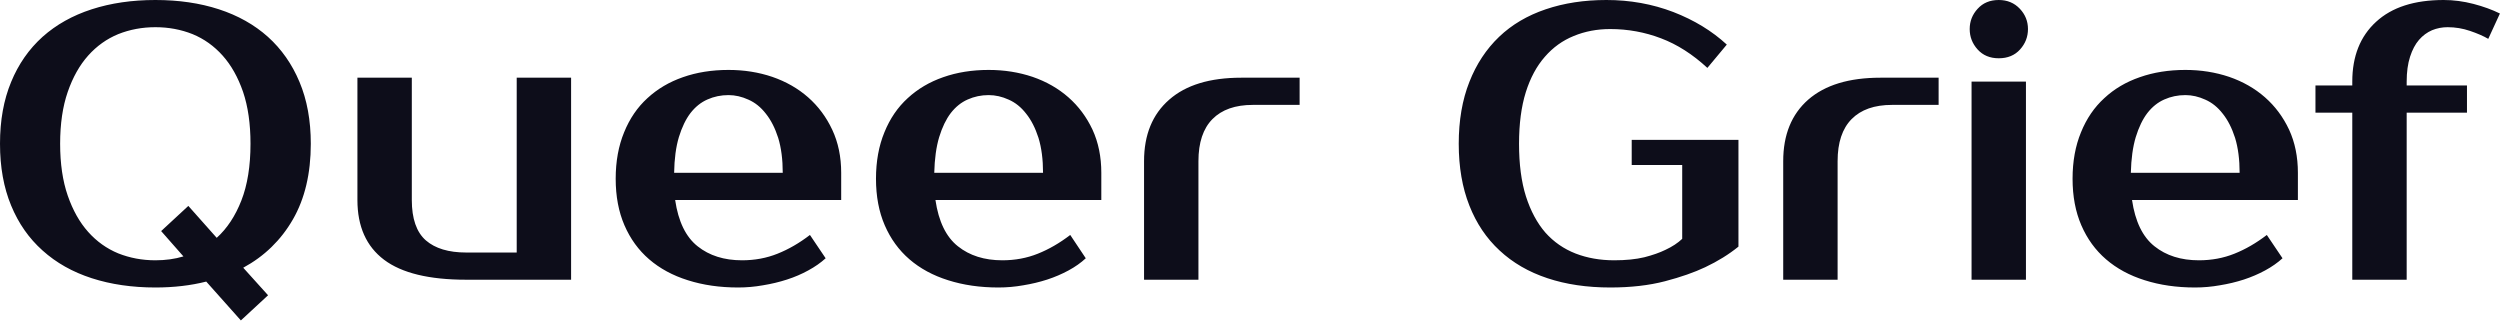 <?xml version="1.0" encoding="UTF-8" standalone="yes"?>
<svg xmlns="http://www.w3.org/2000/svg" width="100%" height="100%" viewBox="0 0 148.005 18.975" fill="#0D0D1A">
  <path d="M9.20 0L9.20 0Q11.27 0 12.96 0.55Q14.65 1.10 15.86 2.18Q17.07 3.27 17.73 4.85Q18.40 6.44 18.40 8.51L18.40 8.51Q18.40 11.15 17.34 12.99Q16.28 14.83 14.40 15.85L14.40 15.85L15.87 17.48L14.26 18.97L12.21 16.67Q10.83 17.02 9.20 17.02L9.20 17.02Q7.13 17.02 5.43 16.47Q3.73 15.92 2.52 14.83Q1.31 13.75 0.66 12.17Q0 10.58 0 8.51L0 8.51Q0 6.44 0.66 4.85Q1.31 3.27 2.52 2.18Q3.73 1.10 5.43 0.55Q7.13 0 9.20 0ZM9.20 1.61L9.20 1.61Q8.03 1.61 7.00 2.02Q5.98 2.44 5.22 3.29Q4.46 4.14 4.01 5.44Q3.56 6.74 3.56 8.51L3.56 8.51Q3.56 10.28 4.01 11.58Q4.46 12.88 5.22 13.73Q5.98 14.58 7.00 15.00Q8.03 15.41 9.20 15.41L9.20 15.41Q10.10 15.41 10.86 15.18L10.86 15.18L9.54 13.68L11.15 12.19L12.83 14.08Q13.75 13.25 14.29 11.87Q14.83 10.49 14.83 8.51L14.83 8.51Q14.83 6.74 14.39 5.44Q13.94 4.14 13.18 3.29Q12.42 2.44 11.40 2.02Q10.37 1.61 9.20 1.61ZM21.16 11.84L21.16 4.60L24.38 4.60L24.38 11.84Q24.38 13.50 25.21 14.23Q26.04 14.95 27.60 14.95L27.60 14.95L30.59 14.95L30.59 4.60L33.81 4.60L33.81 16.56L27.60 16.56Q24.31 16.56 22.74 15.38Q21.16 14.19 21.16 11.84L21.16 11.84ZM43.93 15.41L43.93 15.41Q45.06 15.41 46.03 15.02Q47.01 14.63 47.95 13.91L47.95 13.91L48.88 15.29Q48.44 15.69 47.85 16.01Q47.27 16.33 46.59 16.55Q45.91 16.77 45.17 16.89Q44.44 17.02 43.70 17.02L43.70 17.02Q42.07 17.02 40.72 16.59Q39.38 16.17 38.43 15.35Q37.49 14.54 36.97 13.34Q36.45 12.14 36.45 10.58L36.45 10.58Q36.45 9.04 36.95 7.83Q37.44 6.62 38.33 5.81Q39.22 4.99 40.43 4.57Q41.65 4.14 43.13 4.14L43.13 4.14Q44.51 4.14 45.72 4.55Q46.94 4.97 47.84 5.76Q48.74 6.55 49.27 7.68Q49.80 8.81 49.80 10.23L49.80 10.23L49.80 11.84L39.97 11.84Q40.25 13.75 41.30 14.58Q42.34 15.41 43.93 15.41ZM43.13 5.63L43.13 5.63Q42.46 5.63 41.88 5.89Q41.31 6.14 40.88 6.69Q40.46 7.24 40.19 8.12Q39.93 8.99 39.91 10.23L39.91 10.23L46.34 10.23Q46.34 9.04 46.07 8.16Q45.79 7.29 45.34 6.73Q44.90 6.16 44.31 5.90Q43.72 5.63 43.13 5.63ZM59.34 15.41L59.34 15.41Q60.47 15.41 61.44 15.02Q62.42 14.63 63.36 13.91L63.36 13.91L64.28 15.29Q63.85 15.69 63.26 16.01Q62.67 16.33 62.00 16.55Q61.32 16.77 60.58 16.89Q59.85 17.02 59.11 17.02L59.11 17.02Q57.48 17.02 56.13 16.59Q54.79 16.17 53.84 15.35Q52.90 14.54 52.38 13.34Q51.86 12.14 51.86 10.58L51.86 10.58Q51.86 9.04 52.36 7.83Q52.85 6.62 53.74 5.81Q54.63 4.99 55.84 4.57Q57.06 4.14 58.53 4.14L58.53 4.14Q59.91 4.14 61.13 4.55Q62.35 4.97 63.25 5.76Q64.15 6.55 64.68 7.68Q65.20 8.81 65.20 10.23L65.20 10.23L65.20 11.84L55.38 11.84Q55.66 13.75 56.71 14.58Q57.75 15.41 59.34 15.41ZM58.53 5.63L58.53 5.63Q57.87 5.63 57.29 5.89Q56.72 6.14 56.29 6.69Q55.87 7.24 55.60 8.12Q55.34 8.99 55.31 10.23L55.31 10.23L61.75 10.23Q61.75 9.04 61.48 8.16Q61.20 7.29 60.75 6.73Q60.31 6.16 59.72 5.90Q59.13 5.63 58.53 5.63ZM76.94 4.60L76.94 6.21L74.17 6.21Q72.61 6.21 71.78 7.05Q70.95 7.89 70.95 9.54L70.95 9.54L70.95 16.56L67.73 16.56L67.73 9.54Q67.73 7.20 69.22 5.90Q70.70 4.60 73.48 4.60L73.48 4.60L76.94 4.60ZM95.10 0L95.10 0Q97.20 0 99.06 0.71Q100.92 1.43 102.23 2.64L102.23 2.64L101.08 4.02Q99.77 2.81 98.34 2.27Q96.90 1.72 95.33 1.72L95.33 1.72Q94.16 1.72 93.17 2.13Q92.18 2.53 91.46 3.36Q90.73 4.19 90.33 5.46Q89.93 6.74 89.93 8.51L89.93 8.51Q89.93 10.33 90.34 11.63Q90.76 12.93 91.49 13.77Q92.23 14.60 93.28 15.01Q94.32 15.41 95.56 15.41L95.56 15.41Q96.60 15.41 97.35 15.23Q98.09 15.04 98.60 14.79L98.60 14.79Q99.20 14.51 99.59 14.14L99.59 14.14L99.59 9.77L96.60 9.77L96.60 8.28L102.92 8.28L102.92 14.60Q102.07 15.29 100.95 15.82L100.95 15.82Q99.98 16.28 98.57 16.65Q97.15 17.02 95.33 17.02L95.33 17.02Q93.26 17.02 91.61 16.47Q89.95 15.92 88.78 14.83Q87.61 13.75 86.99 12.17Q86.36 10.58 86.36 8.51L86.36 8.51Q86.36 6.44 86.99 4.85Q87.61 3.27 88.75 2.18Q89.88 1.10 91.51 0.55Q93.13 0 95.10 0ZM114.77 4.60L114.77 6.21L112.01 6.21Q110.45 6.21 109.62 7.05Q108.79 7.89 108.79 9.54L108.79 9.54L108.79 16.56L105.57 16.56L105.57 9.54Q105.57 7.20 107.05 5.90Q108.54 4.60 111.32 4.60L111.32 4.60L114.77 4.60ZM119.94 4.83L119.94 16.56L116.72 16.56L116.72 4.83L119.94 4.83ZM120.06 1.72L120.06 1.72Q120.06 2.41 119.59 2.93Q119.12 3.45 118.33 3.45L118.33 3.45Q117.55 3.45 117.08 2.93Q116.61 2.41 116.61 1.72L116.61 1.72Q116.61 1.03 117.08 0.52Q117.55 0 118.33 0L118.33 0Q119.09 0 119.58 0.52Q120.06 1.03 120.06 1.72ZM130.18 15.41L130.18 15.41Q131.31 15.41 132.28 15.02Q133.26 14.63 134.20 13.91L134.20 13.91L135.13 15.29Q134.69 15.69 134.10 16.01Q133.51 16.33 132.84 16.55Q132.16 16.77 131.42 16.89Q130.69 17.02 129.95 17.02L129.95 17.02Q128.32 17.02 126.97 16.59Q125.63 16.17 124.68 15.35Q123.74 14.54 123.22 13.34Q122.70 12.14 122.70 10.58L122.70 10.58Q122.70 9.04 123.20 7.83Q123.69 6.62 124.58 5.81Q125.46 4.99 126.68 4.57Q127.90 4.14 129.38 4.14L129.38 4.14Q130.75 4.14 131.97 4.55Q133.19 4.97 134.09 5.76Q134.99 6.55 135.52 7.68Q136.04 8.81 136.04 10.23L136.04 10.23L136.04 11.84L126.22 11.84Q126.50 13.75 127.55 14.58Q128.59 15.41 130.18 15.41ZM129.38 5.63L129.38 5.63Q128.71 5.63 128.13 5.89Q127.56 6.14 127.13 6.69Q126.71 7.24 126.44 8.12Q126.18 8.99 126.15 10.23L126.15 10.23L132.59 10.23Q132.59 9.04 132.32 8.16Q132.04 7.29 131.59 6.73Q131.15 6.16 130.56 5.90Q129.97 5.63 129.38 5.63ZM139.26 5.06L139.26 4.83Q139.26 2.58 140.67 1.29Q142.07 0 144.67 0L144.67 0Q145.54 0 146.43 0.23Q147.31 0.46 148.00 0.80L148.00 0.80L147.31 2.30Q146.88 2.05 146.23 1.83Q145.59 1.61 144.90 1.61L144.90 1.61Q144.42 1.61 143.98 1.79Q143.54 1.98 143.21 2.36Q142.88 2.74 142.68 3.36Q142.48 3.98 142.48 4.83L142.48 4.83L142.48 5.06L146.05 5.06L146.05 6.67L142.48 6.67L142.48 16.56L139.26 16.56L139.26 6.67L137.08 6.67L137.08 5.06L139.26 5.06Z" preserveAspectRatio="none"/>
</svg>